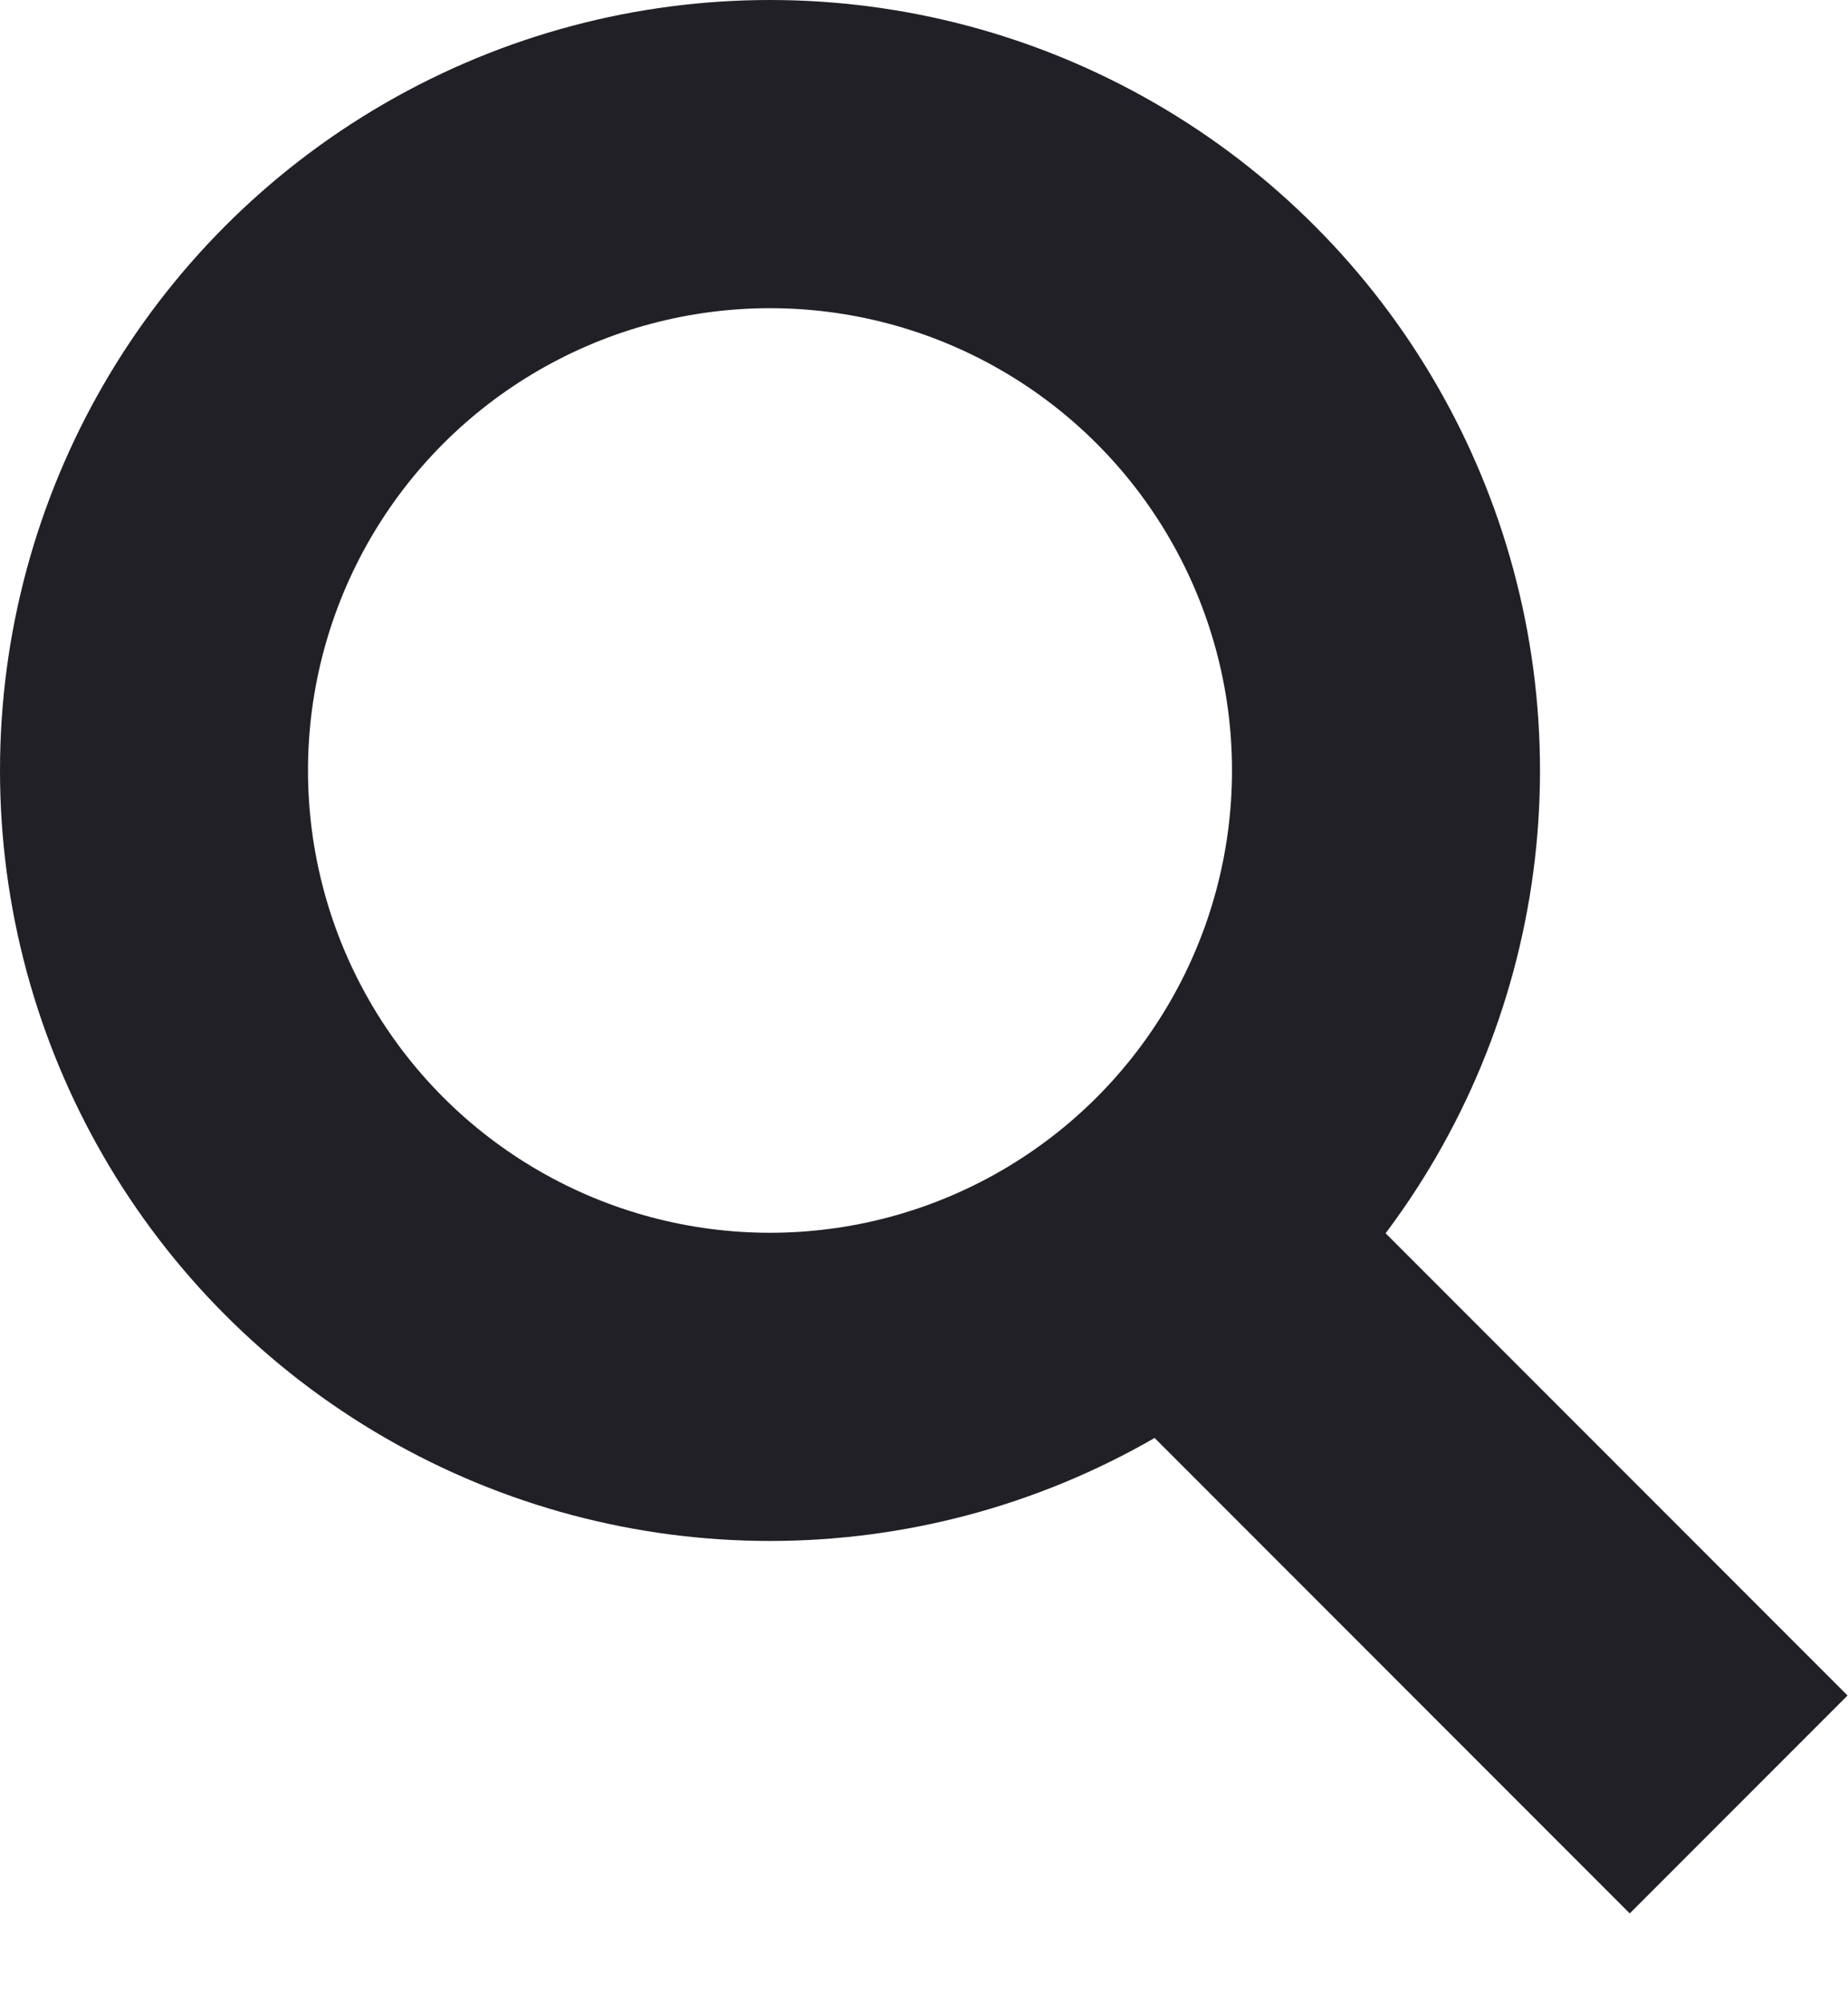 <?xml version="1.0" encoding="UTF-8"?><svg xmlns="http://www.w3.org/2000/svg" width="12" height="13"><g stroke-width="2" stroke="#202026" fill="none"><path d="M11.29 11.71l-4-4"/><circle cx="5" cy="5" r="4"/></g></svg>
